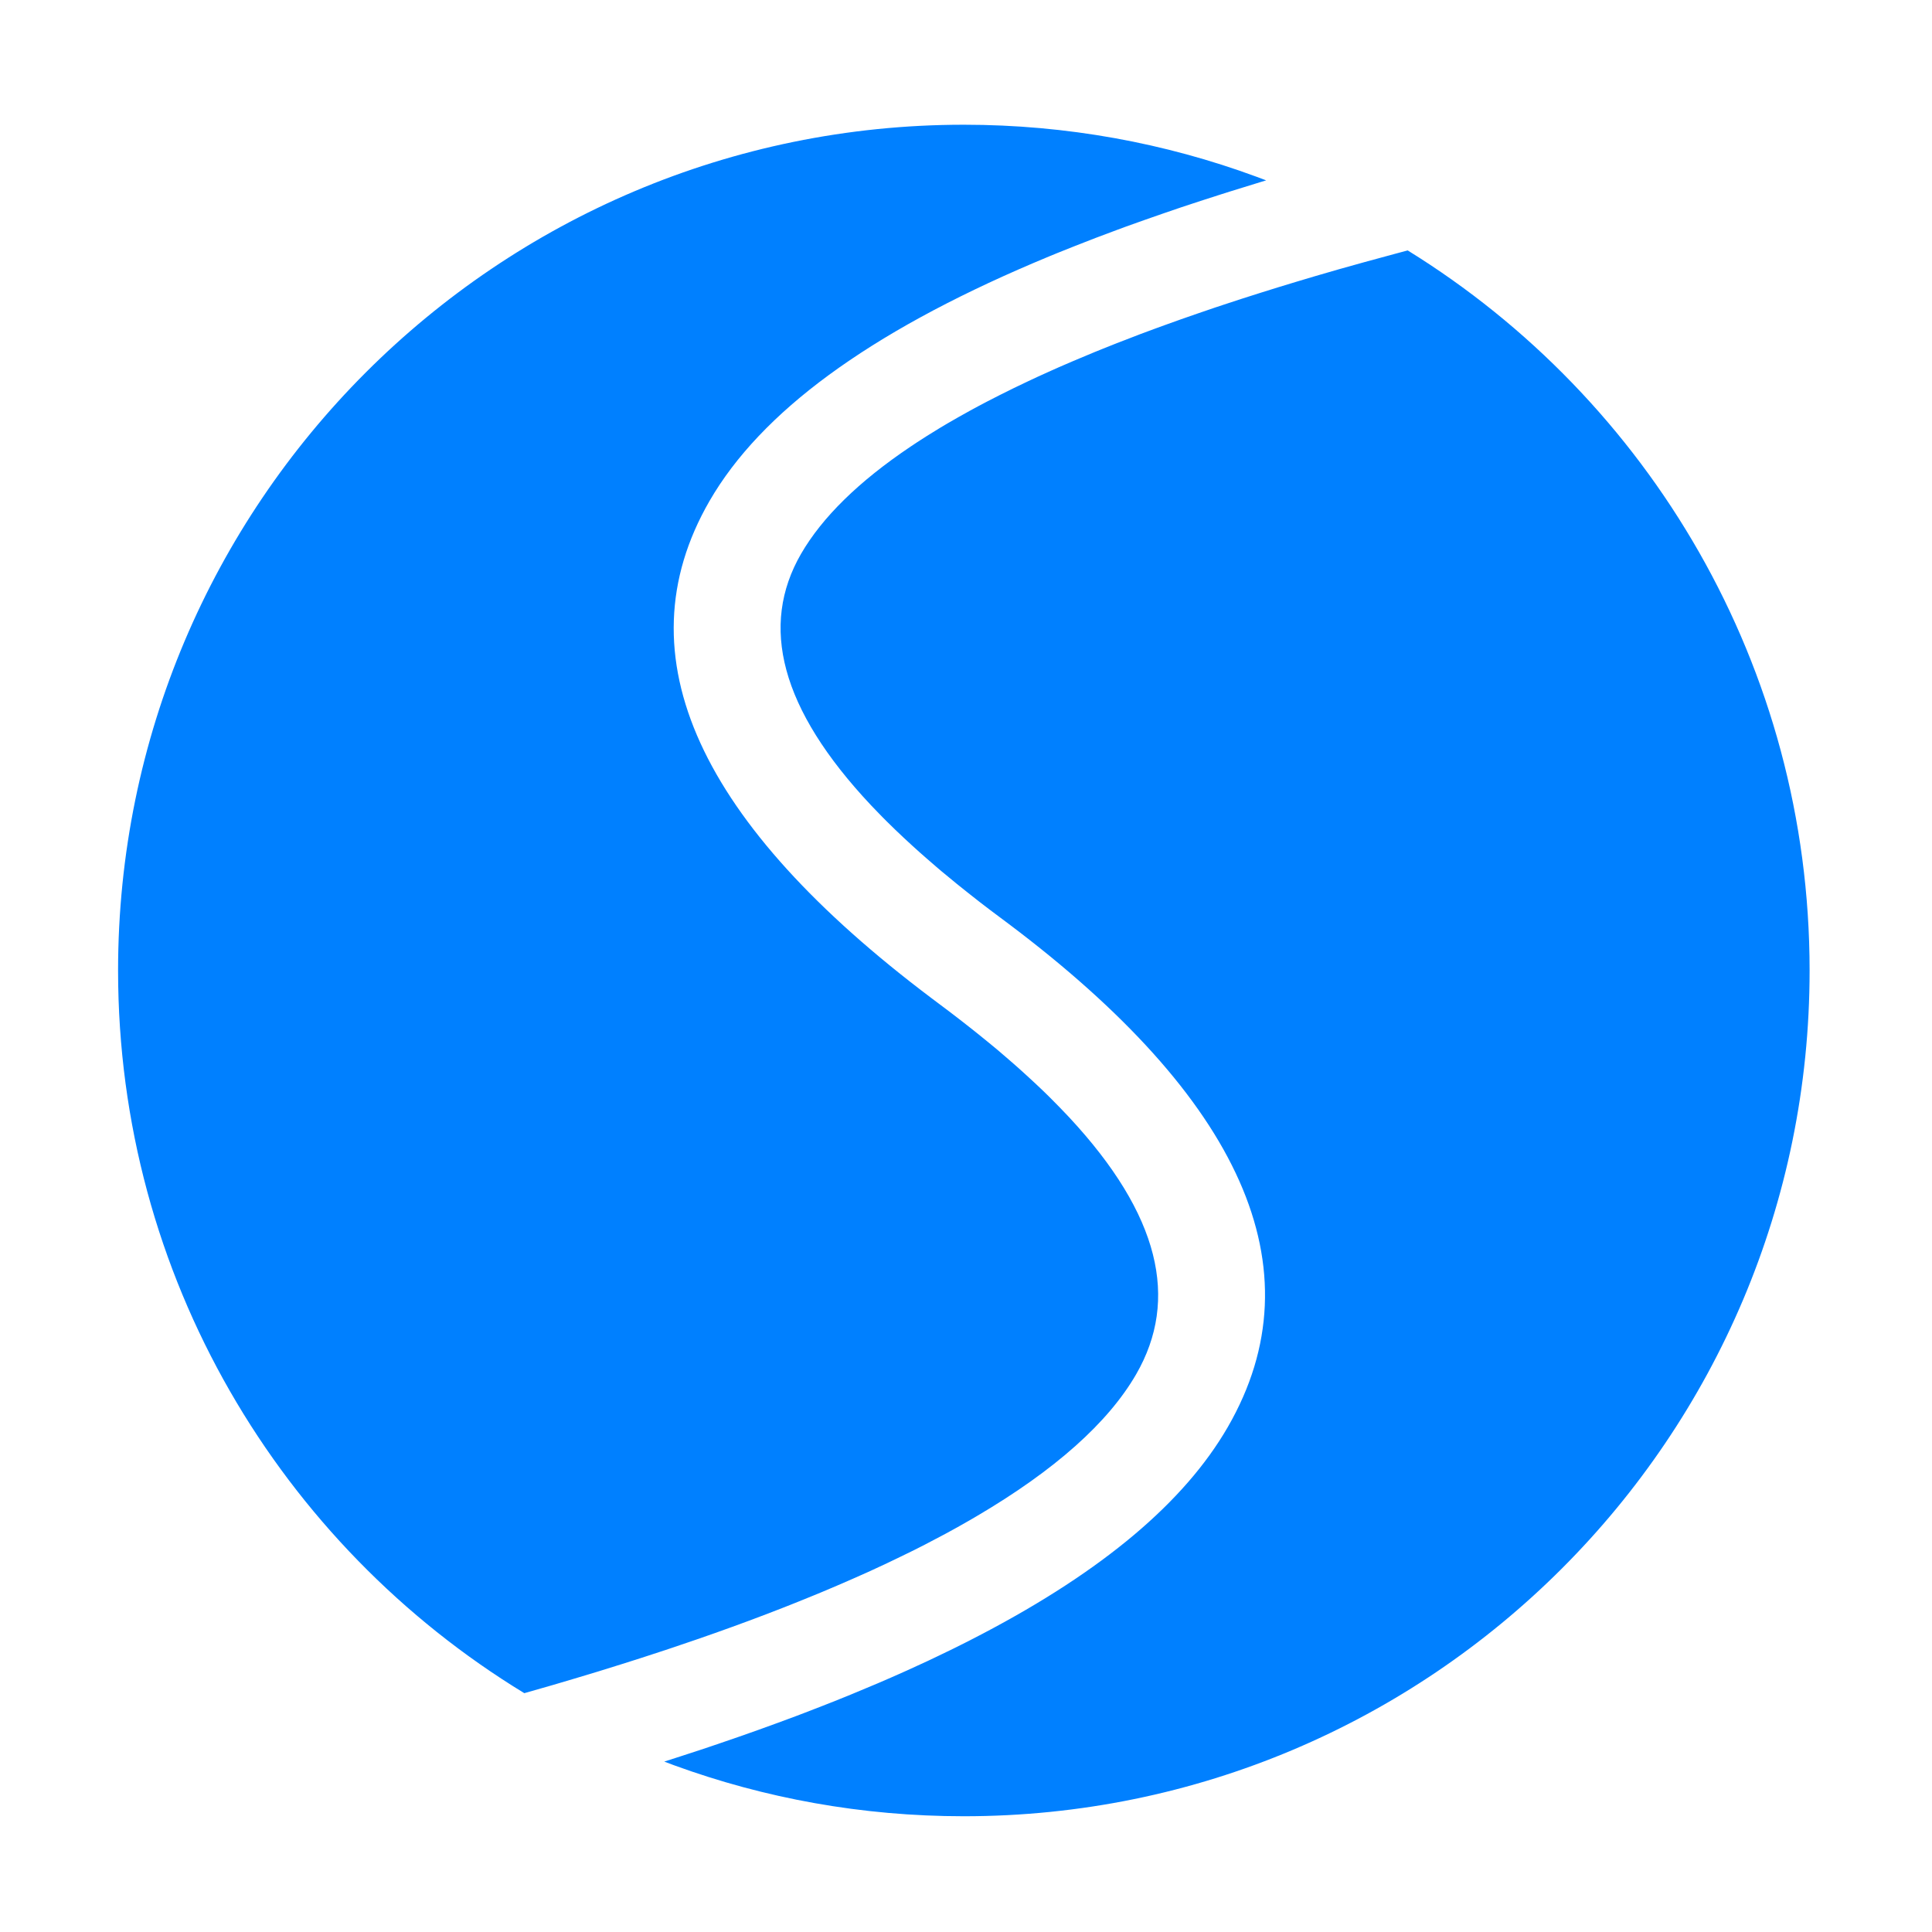 <svg width="34" height="34" viewBox="0 0 34 34" fill="none" xmlns="http://www.w3.org/2000/svg">
<rect x="0" y="0" width="34" height="34" fill="#333333" stroke="none"/>
<rect width="34" height="34" transform="matrix(1 0 0 -1 0 34)" fill="white"/>
<g clip-path="url(#clip0_2461_273)">
<path d="M24.773 4.407C29.017 7.029 31.846 11.724 31.846 17.079C31.846 25.299 25.182 31.963 16.962 31.963C15.169 31.963 13.451 31.646 11.86 31.065L11.69 31.001L11.966 30.912L12.322 30.796L12.498 30.737L12.672 30.678L13.015 30.56L13.352 30.441L13.683 30.321L14.007 30.201L14.167 30.14L14.482 30.018C14.815 29.888 15.136 29.756 15.448 29.623L15.679 29.523L15.963 29.397C16.087 29.341 16.21 29.284 16.331 29.228L16.511 29.142L16.776 29.014L16.906 28.949L17.034 28.885L17.287 28.754C19.404 27.644 20.843 26.437 21.607 25.114C23.225 22.311 21.812 19.315 17.754 16.261L17.424 16.014L17.223 15.86L17.029 15.707L16.84 15.556L16.657 15.405L16.567 15.331L16.479 15.256L16.308 15.108L16.183 14.998L16.061 14.888L15.904 14.743L15.752 14.599L15.606 14.456L15.535 14.385L15.466 14.314L15.331 14.174C13.727 12.468 13.369 11.009 14.097 9.747C14.468 9.106 15.11 8.474 16.024 7.86L16.135 7.786L16.309 7.674C16.388 7.624 16.469 7.574 16.552 7.524L16.677 7.45L16.87 7.339L17.069 7.228L17.222 7.145L17.378 7.063L17.593 6.953C17.755 6.871 17.923 6.789 18.096 6.708L18.271 6.626L18.51 6.518L18.631 6.464L18.879 6.357L19.005 6.304L19.261 6.197L19.392 6.144L19.657 6.038L19.793 5.986L20.067 5.88L20.348 5.776L20.491 5.724L20.781 5.62L21.077 5.517L21.378 5.414L21.532 5.363L21.843 5.261L22.16 5.16L22.483 5.059L22.812 4.959L23.147 4.859L23.575 4.735L24.012 4.613L24.549 4.467L24.773 4.407ZM16.962 2.195C18.772 2.195 20.506 2.518 22.111 3.11L22.282 3.174L22.174 3.207L21.643 3.371L21.47 3.426L21.128 3.536L20.791 3.647L20.461 3.76L20.137 3.873L19.82 3.986L19.663 4.044L19.279 4.188L18.905 4.334L18.612 4.451L18.468 4.51L18.185 4.629C15.29 5.863 13.393 7.246 12.486 8.817C10.903 11.56 12.339 14.516 16.397 17.569L16.727 17.817L16.927 17.971L17.122 18.124L17.217 18.2L17.403 18.351L17.539 18.463L17.671 18.576L17.842 18.724L17.926 18.798L18.088 18.945C18.177 19.026 18.263 19.107 18.347 19.187L18.47 19.307L18.647 19.486L18.816 19.663C20.413 21.38 20.754 22.869 19.995 24.184C19.504 25.034 18.567 25.872 17.185 26.684L17.058 26.758L16.852 26.875L16.641 26.991C16.521 27.055 16.399 27.119 16.274 27.184L16.085 27.28L15.851 27.394L15.612 27.509L15.367 27.623L15.242 27.68L14.987 27.793L14.727 27.906L14.46 28.019L14.324 28.075L14.048 28.187L13.908 28.243L13.766 28.299L13.478 28.41L13.184 28.521L12.884 28.631L12.577 28.741L12.265 28.85L12.106 28.904L11.785 29.013L11.621 29.067L11.291 29.175L10.954 29.282L10.524 29.416L10.085 29.548L9.727 29.654L9.227 29.797C4.94 27.185 2.078 22.466 2.078 17.079C2.078 8.859 8.742 2.195 16.962 2.195Z" fill="#0080FF"/>
</g>
<defs>
<clipPath id="clip0_2461_273">
<rect width="30" height="30" fill="white" transform="translate(2 2)"/>
</clipPath>
</defs>
</svg>
